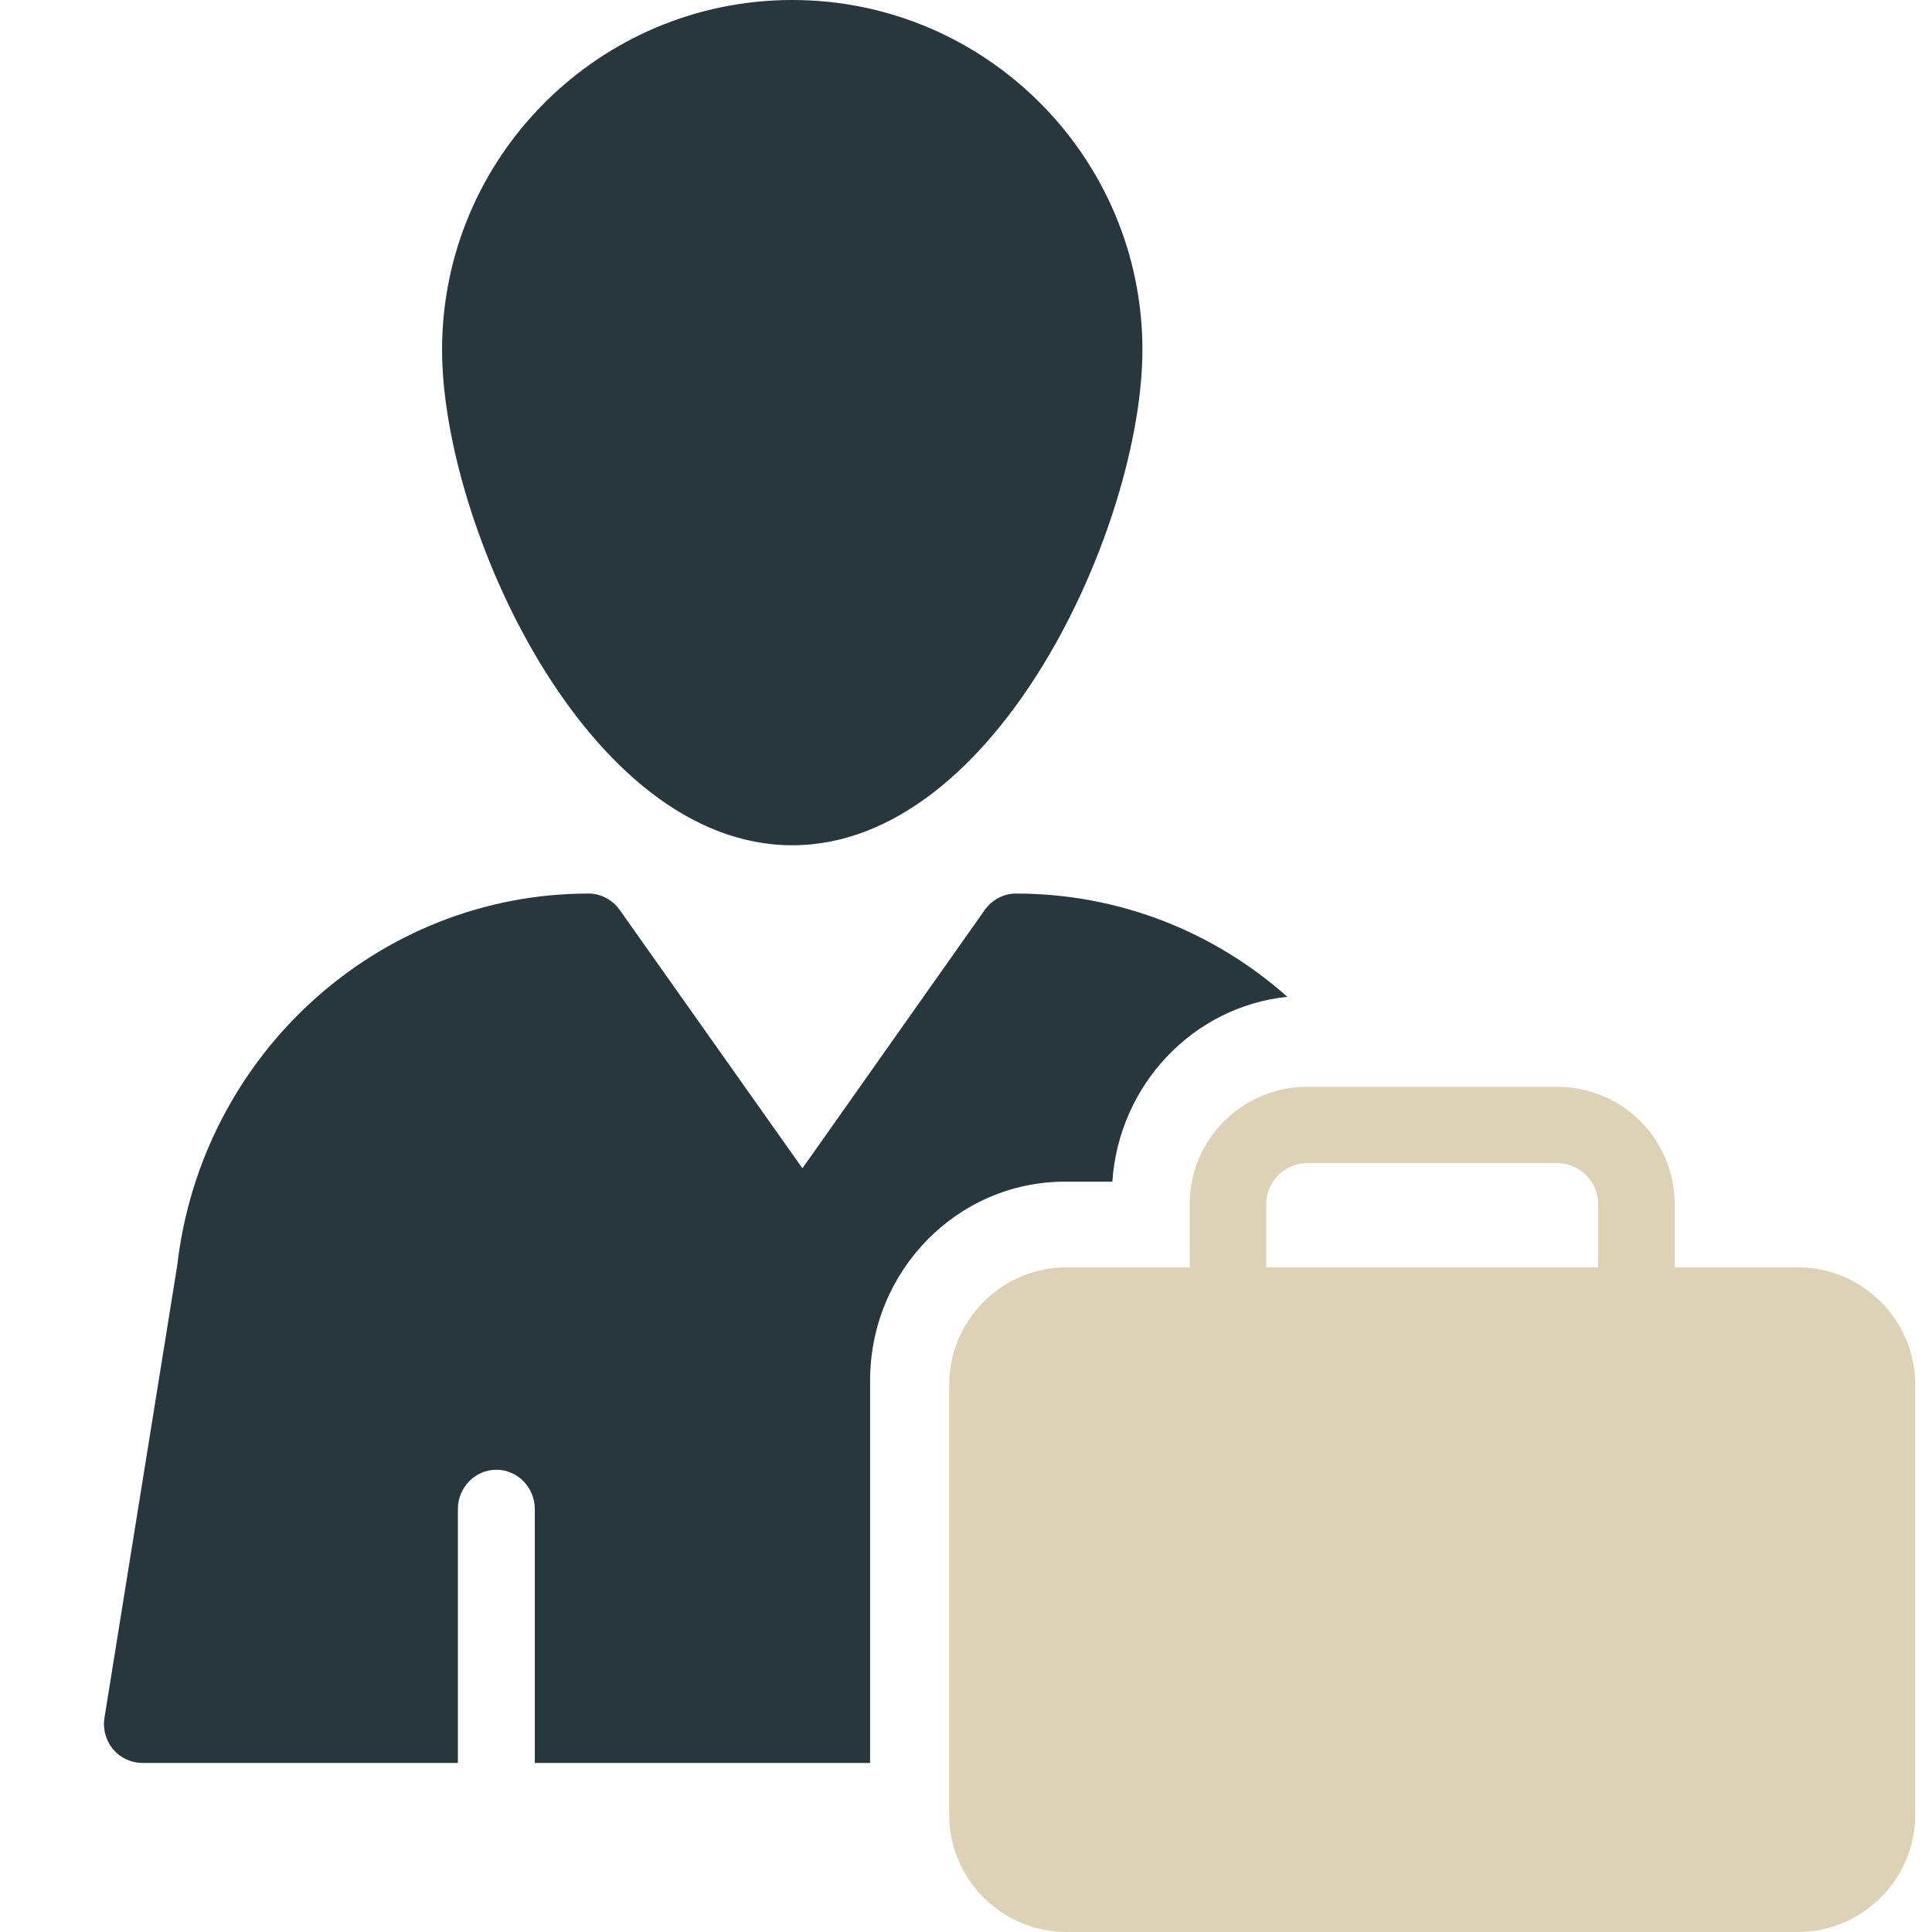 <svg width="80" height="80" viewBox="0 0 80 80" fill="none" xmlns="http://www.w3.org/2000/svg">
<path d="M32.805 35C41.317 35 47.305 21.695 47.305 14.485C47.305 6.499 40.799 0 32.805 0C24.81 0 18.305 6.499 18.305 14.485C18.305 21.695 24.276 35 32.805 35Z" fill="#28363D"/>
<path d="M5.904 73H18.96V62.485C18.96 61.59 19.677 60.859 20.553 60.859C21.428 60.859 22.145 61.59 22.145 62.485V73H36.029V57.17C36.029 52.619 39.643 48.93 44.102 48.93H46.06C46.331 44.915 49.404 41.681 53.305 41.275C50.232 38.544 46.283 37 42.064 37C41.554 37 41.076 37.26 40.774 37.683L33.227 48.377L25.664 37.683C25.361 37.26 24.883 37 24.374 37C15.665 37 8.34 43.664 7.337 52.408L4.328 71.115C4.248 71.586 4.376 72.057 4.678 72.431C4.981 72.789 5.427 73 5.904 73Z" fill="#28363D"/>
<path d="M49.265 49.853V52.477H44.166C41.49 52.477 39.305 54.659 39.305 57.331V75.147C39.305 77.819 41.49 80 44.166 80H74.443C77.119 80 79.305 77.819 79.305 75.147V57.331C79.305 54.659 77.119 52.477 74.443 52.477H69.344V49.853C69.344 47.166 67.159 45 64.467 45H54.142C51.45 45 49.265 47.166 49.265 49.853ZM52.432 49.853C52.432 48.92 53.208 48.162 54.142 48.162H64.467C65.401 48.162 66.177 48.92 66.177 49.853V52.477H52.432V49.853Z" fill="#DDD2B6"/>
</svg>
